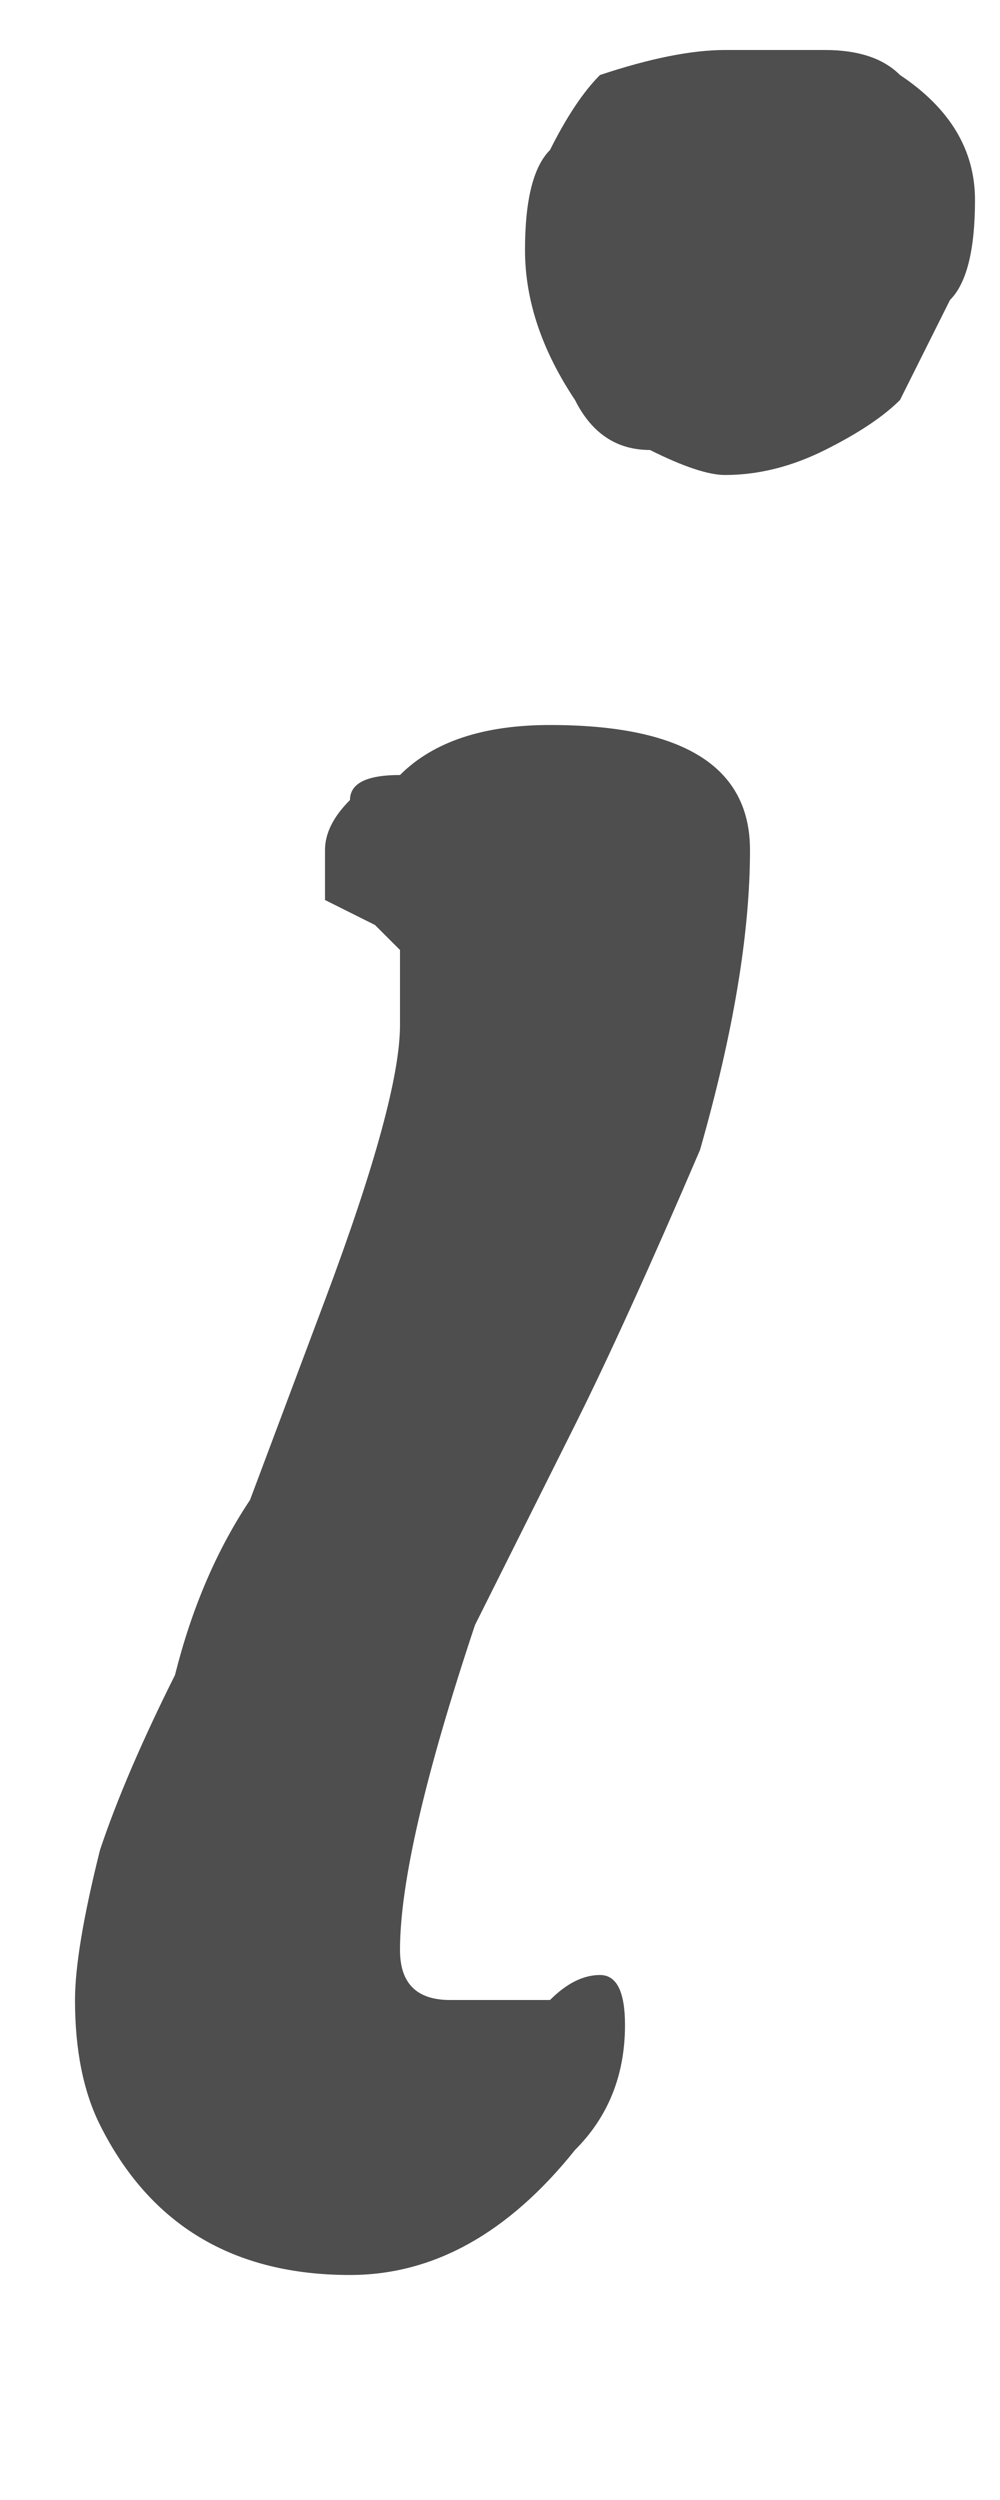 <svg version="1.2" xmlns="http://www.w3.org/2000/svg" viewBox="0 0 4 10" width="4" height="10">
	<title>i-svg</title>
	<style>
		.s0 { fill: #4e4e4e } 
	</style>
	<path id="Layer" class="s0" d="m3.6 1.6q-0.1 0.1-0.3 0.2-0.2 0.1-0.4 0.1-0.1 0-0.3-0.1-0.2 0-0.3-0.2-0.2-0.3-0.2-0.6 0-0.3 0.1-0.4 0.1-0.2 0.2-0.3 0.3-0.1 0.5-0.1 0.3 0 0.4 0 0.2 0 0.3 0.1 0.3 0.2 0.3 0.5 0 0.3-0.1 0.4-0.1 0.2-0.2 0.4zm-1.2 6.3q0.1 0 0.1 0.2 0 0.3-0.2 0.5-0.4 0.5-0.9 0.5-0.7 0-1-0.6-0.1-0.2-0.1-0.5 0-0.2 0.1-0.6 0.1-0.3 0.3-0.7 0.1-0.4 0.3-0.7l0.3-0.8q0.3-0.8 0.3-1.1 0-0.2 0-0.3-0.1-0.1-0.1-0.1l-0.2-0.1q0-0.1 0-0.2 0-0.1 0.1-0.2 0-0.1 0.2-0.1 0.2-0.2 0.6-0.2 0.8 0 0.8 0.5 0 0.5-0.2 1.2-0.3 0.7-0.5 1.1l-0.4 0.8q-0.3 0.9-0.3 1.3 0 0.2 0.2 0.2 0.3 0 0.4 0 0.1-0.1 0.2-0.1z"/>
</svg>